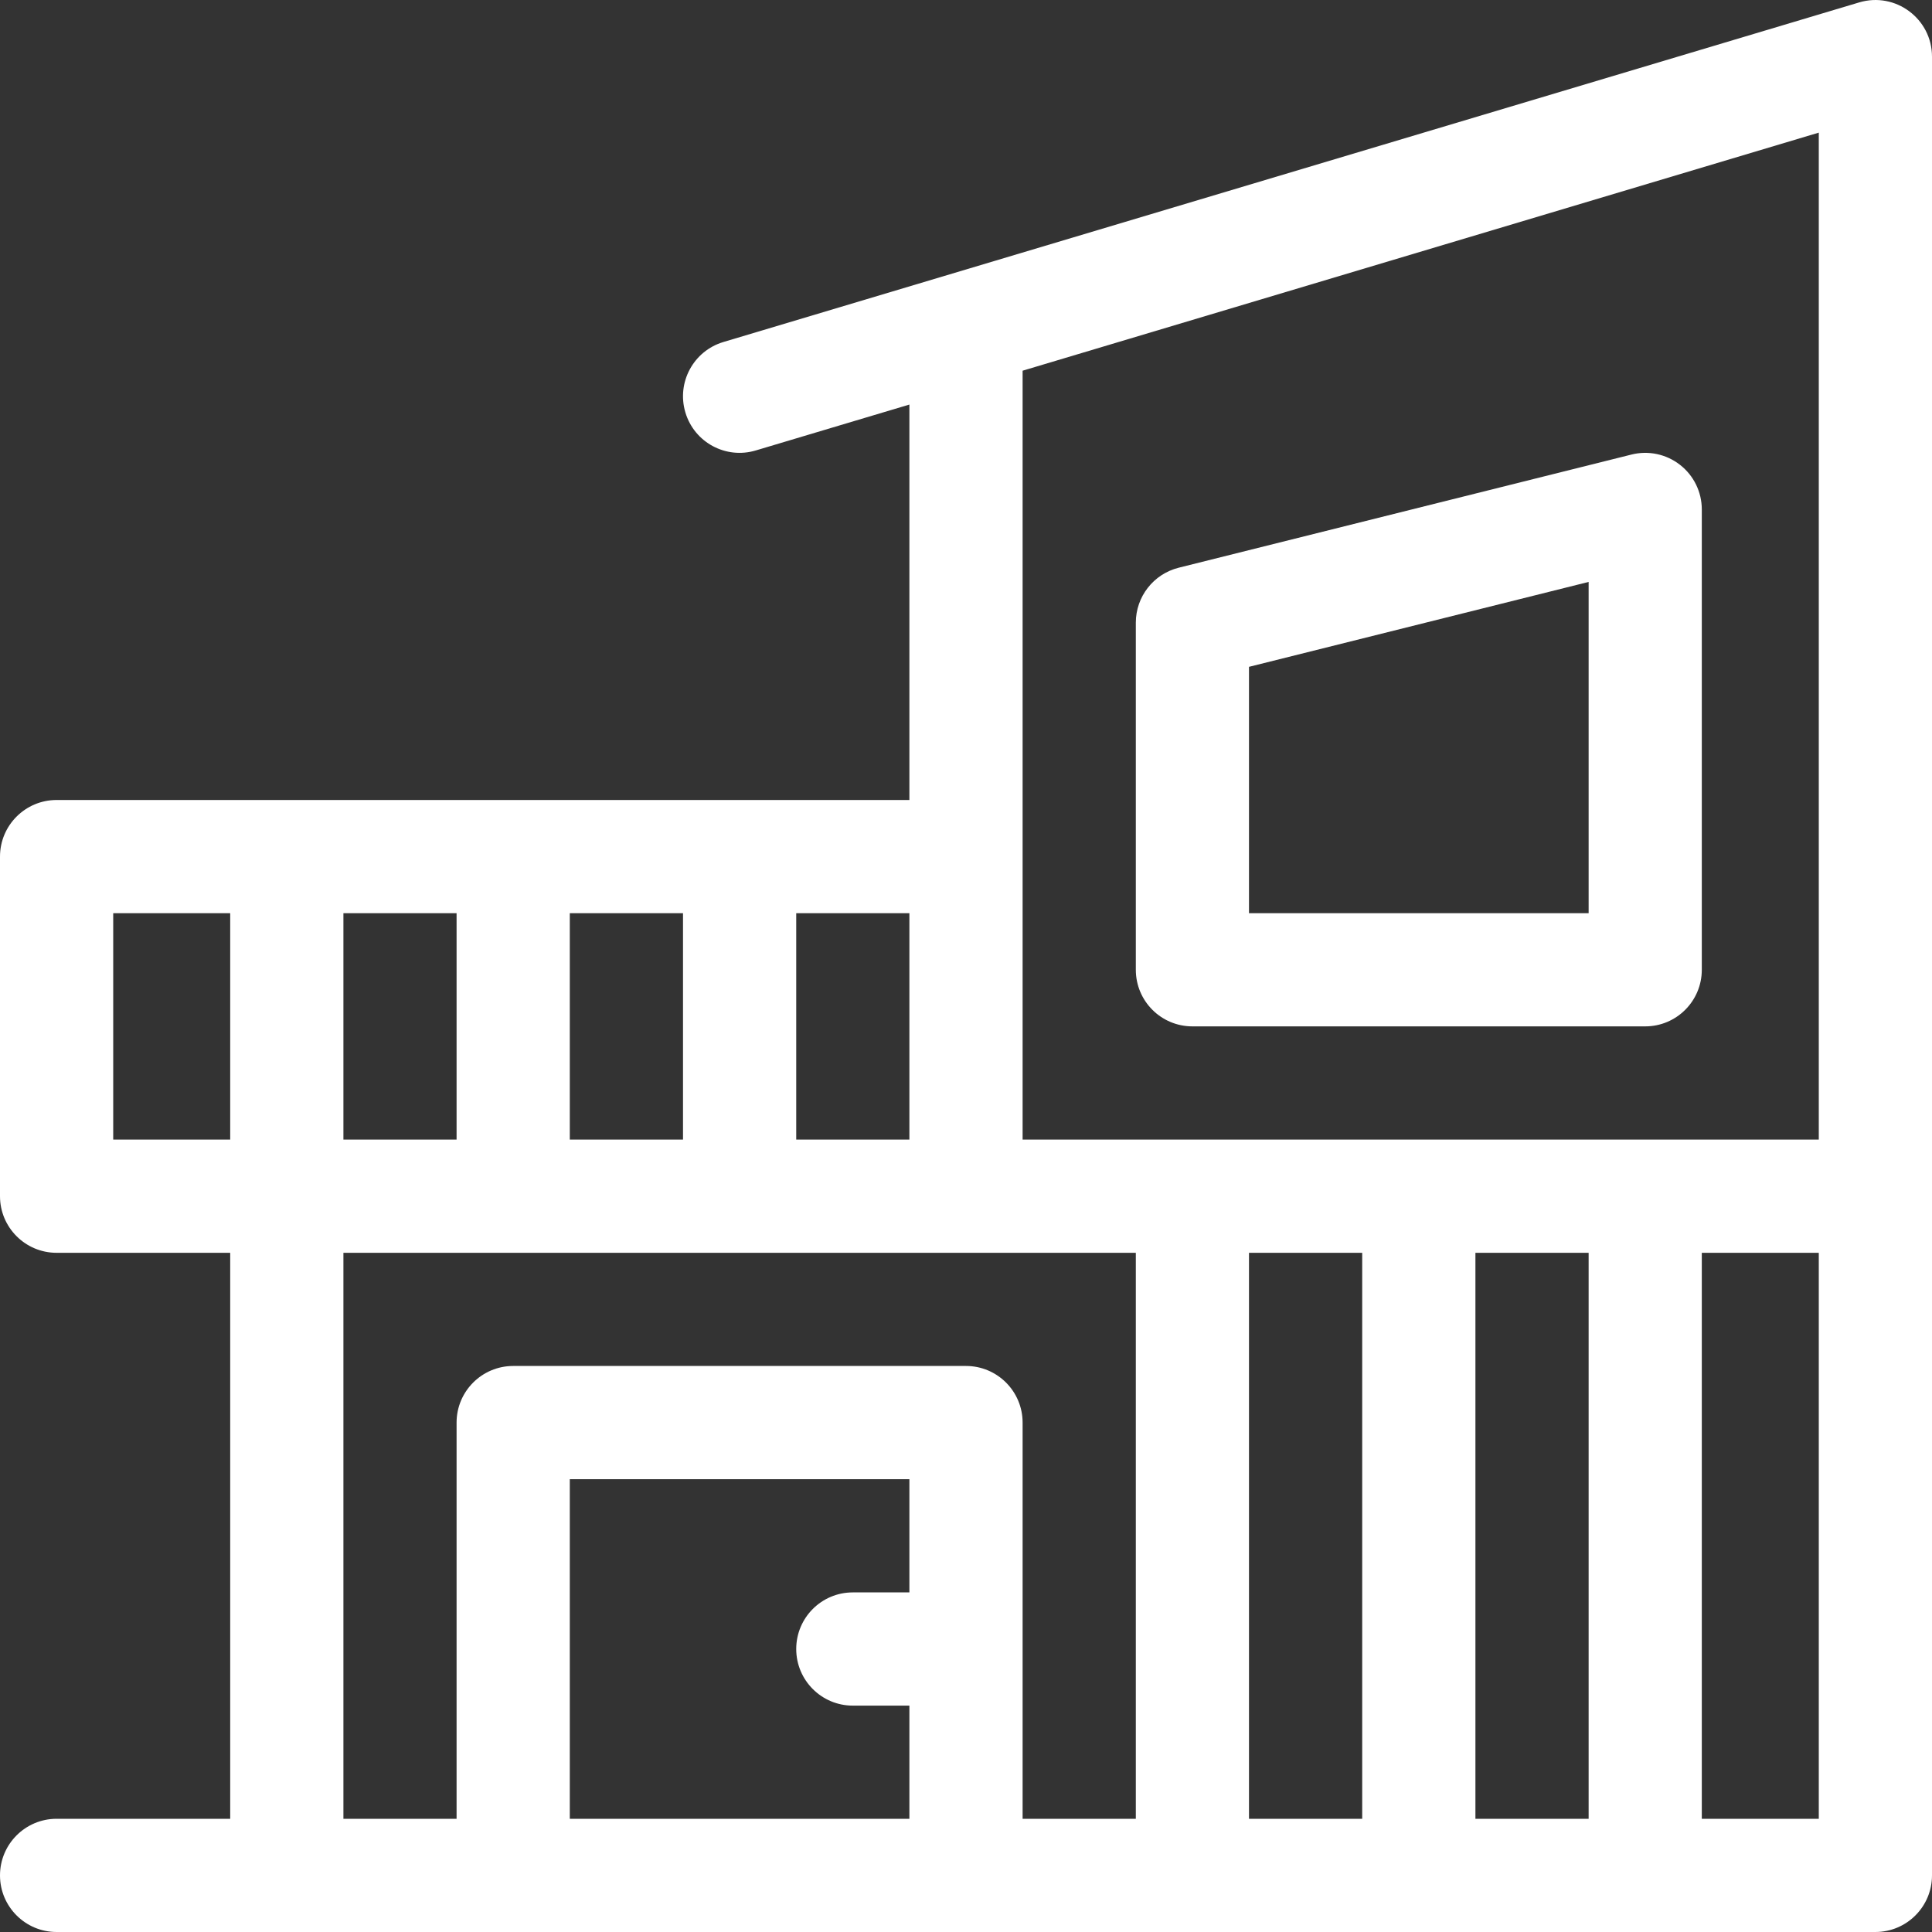 <svg width="40" height="40" viewBox="0 0 40 40" fill="none" xmlns="http://www.w3.org/2000/svg">
<rect x="0" y="0" width="40" height="40" fill="#333333" stroke="none"/>
<g id="fi_2935899" clip-path="url(#clip0_106_455)">
<g id="Group">
<path id="Vector" d="M1.172 37.656C0.525 37.656 0 38.181 0 38.828C0 39.475 0.525 40 1.172 40H38.828C39.475 40 40 39.475 40 38.828V1.173C40 0.389 39.244 -0.175 38.492 0.05C34.486 1.248 15.291 6.987 14.977 7.081C14.357 7.266 14.005 7.919 14.19 8.539C14.375 9.16 15.028 9.512 15.648 9.326L18.828 8.376V16.563H1.172C0.525 16.563 0 17.088 0 17.735V24.766C0 25.413 0.525 25.938 1.172 25.938H4.766V37.656H1.172ZM18.828 32.969H17.656C17.009 32.969 16.485 33.493 16.485 34.141C16.485 34.788 17.009 35.313 17.656 35.313H18.828V37.656H11.797V30.625H18.828V32.969ZM28.203 25.938V37.656H25.859V25.938H28.203ZM32.891 25.938V37.656H30.547V25.938H32.891ZM35.234 37.656V25.938H37.656V37.656H35.234ZM37.656 2.746V23.594H21.172V7.675L37.656 2.746ZM18.828 23.594H16.485V18.907H18.828V23.594ZM11.797 23.594V18.907H14.141V23.594H11.797ZM7.11 23.594V18.907H9.453V23.594H7.11ZM2.344 23.594V18.907H4.766V23.594H2.344ZM7.11 25.938H23.516V37.656H21.172V29.453C21.172 28.806 20.647 28.281 20 28.281H10.625C9.978 28.281 9.453 28.806 9.453 29.453V37.656H7.11V25.938Z" fill="#FFFFFF"/>
<path id="Vector_2" d="M24.688 21.25H34.062C34.709 21.25 35.234 20.726 35.234 20.078V10.547C35.234 10.187 35.068 9.846 34.783 9.624C34.499 9.402 34.128 9.323 33.778 9.411L24.403 11.754C23.882 11.885 23.516 12.353 23.516 12.891V20.078C23.516 20.726 24.04 21.25 24.688 21.25ZM25.859 13.806L32.891 12.048V18.907H25.859V13.806Z" fill="#FFFFFF"/>
</g>
</g>
<defs>
<clipPath id="clip0_106_455">
<rect width="40" height="40" fill="white"/>
</clipPath>
</defs>
</svg>
